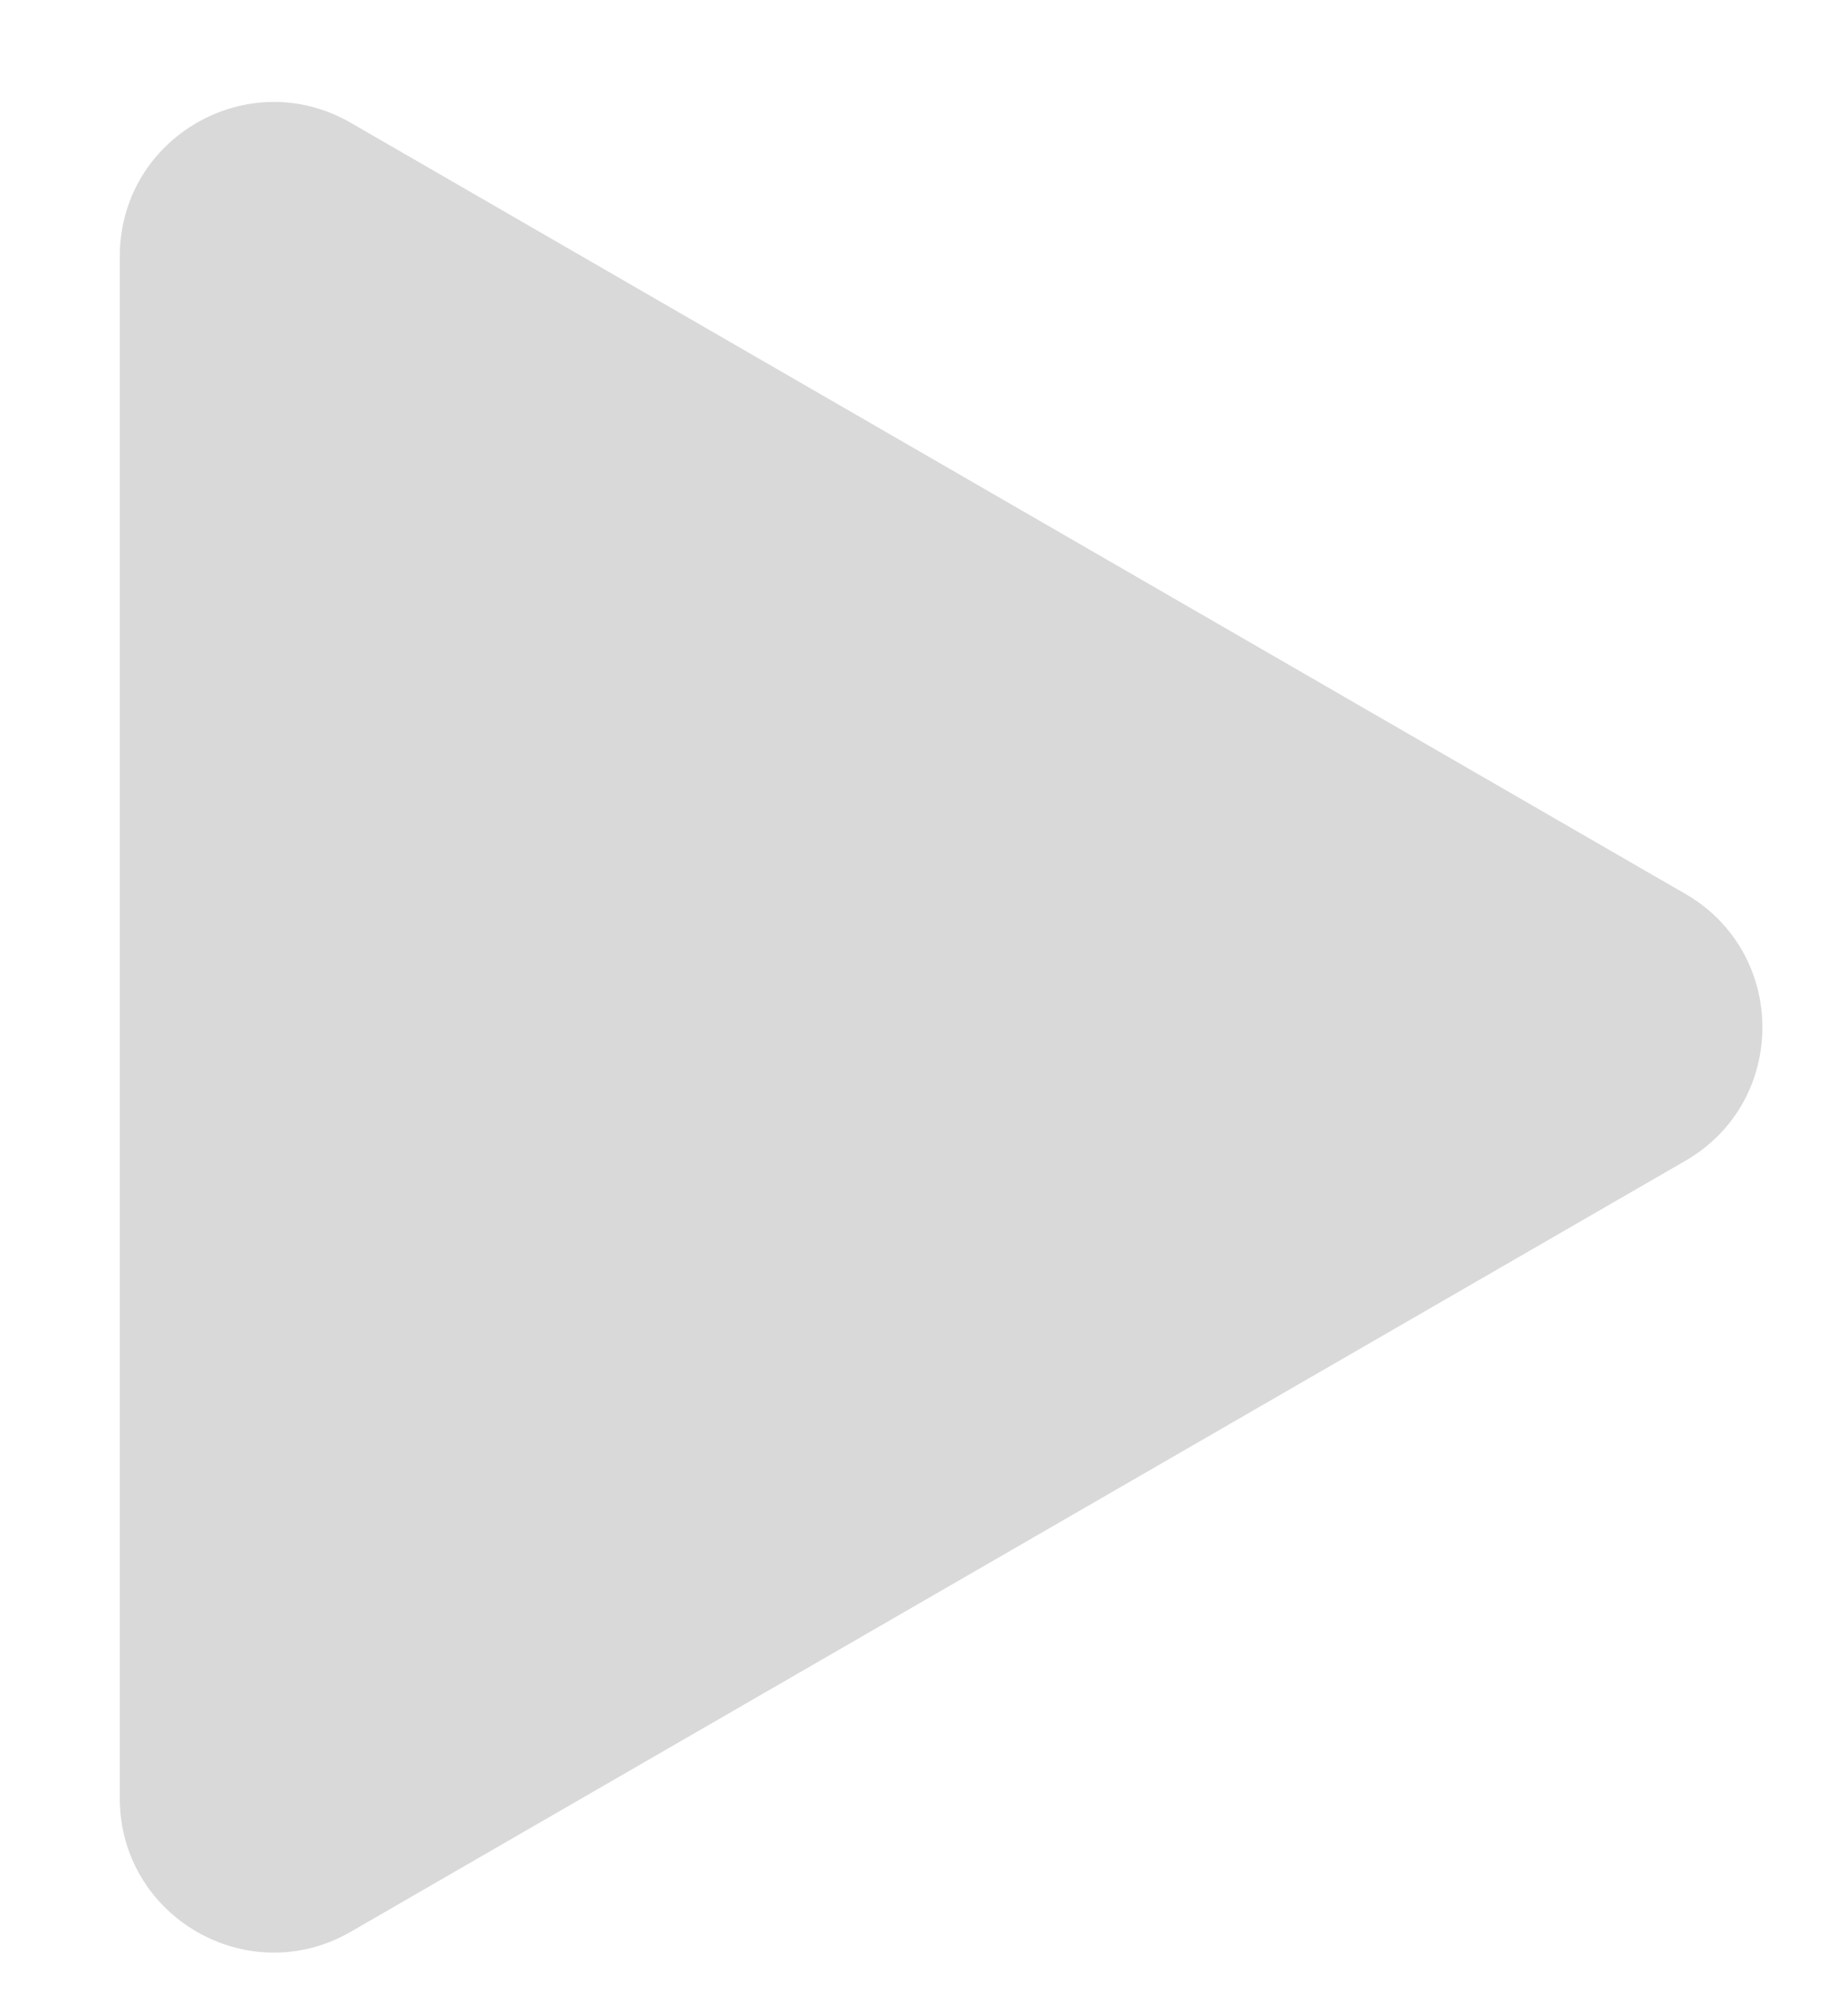 <?xml version="1.0" encoding="UTF-8"?> <svg xmlns="http://www.w3.org/2000/svg" width="12" height="13" viewBox="0 0 12 13" fill="none"><path d="M10.944 7.533C11.611 7.148 11.611 6.186 10.944 5.801L2.278 0.797C1.611 0.412 0.778 0.893 0.778 1.663V11.67C0.778 12.44 1.611 12.921 2.278 12.536L10.944 7.533Z" fill="#D9D9D9"></path></svg> 